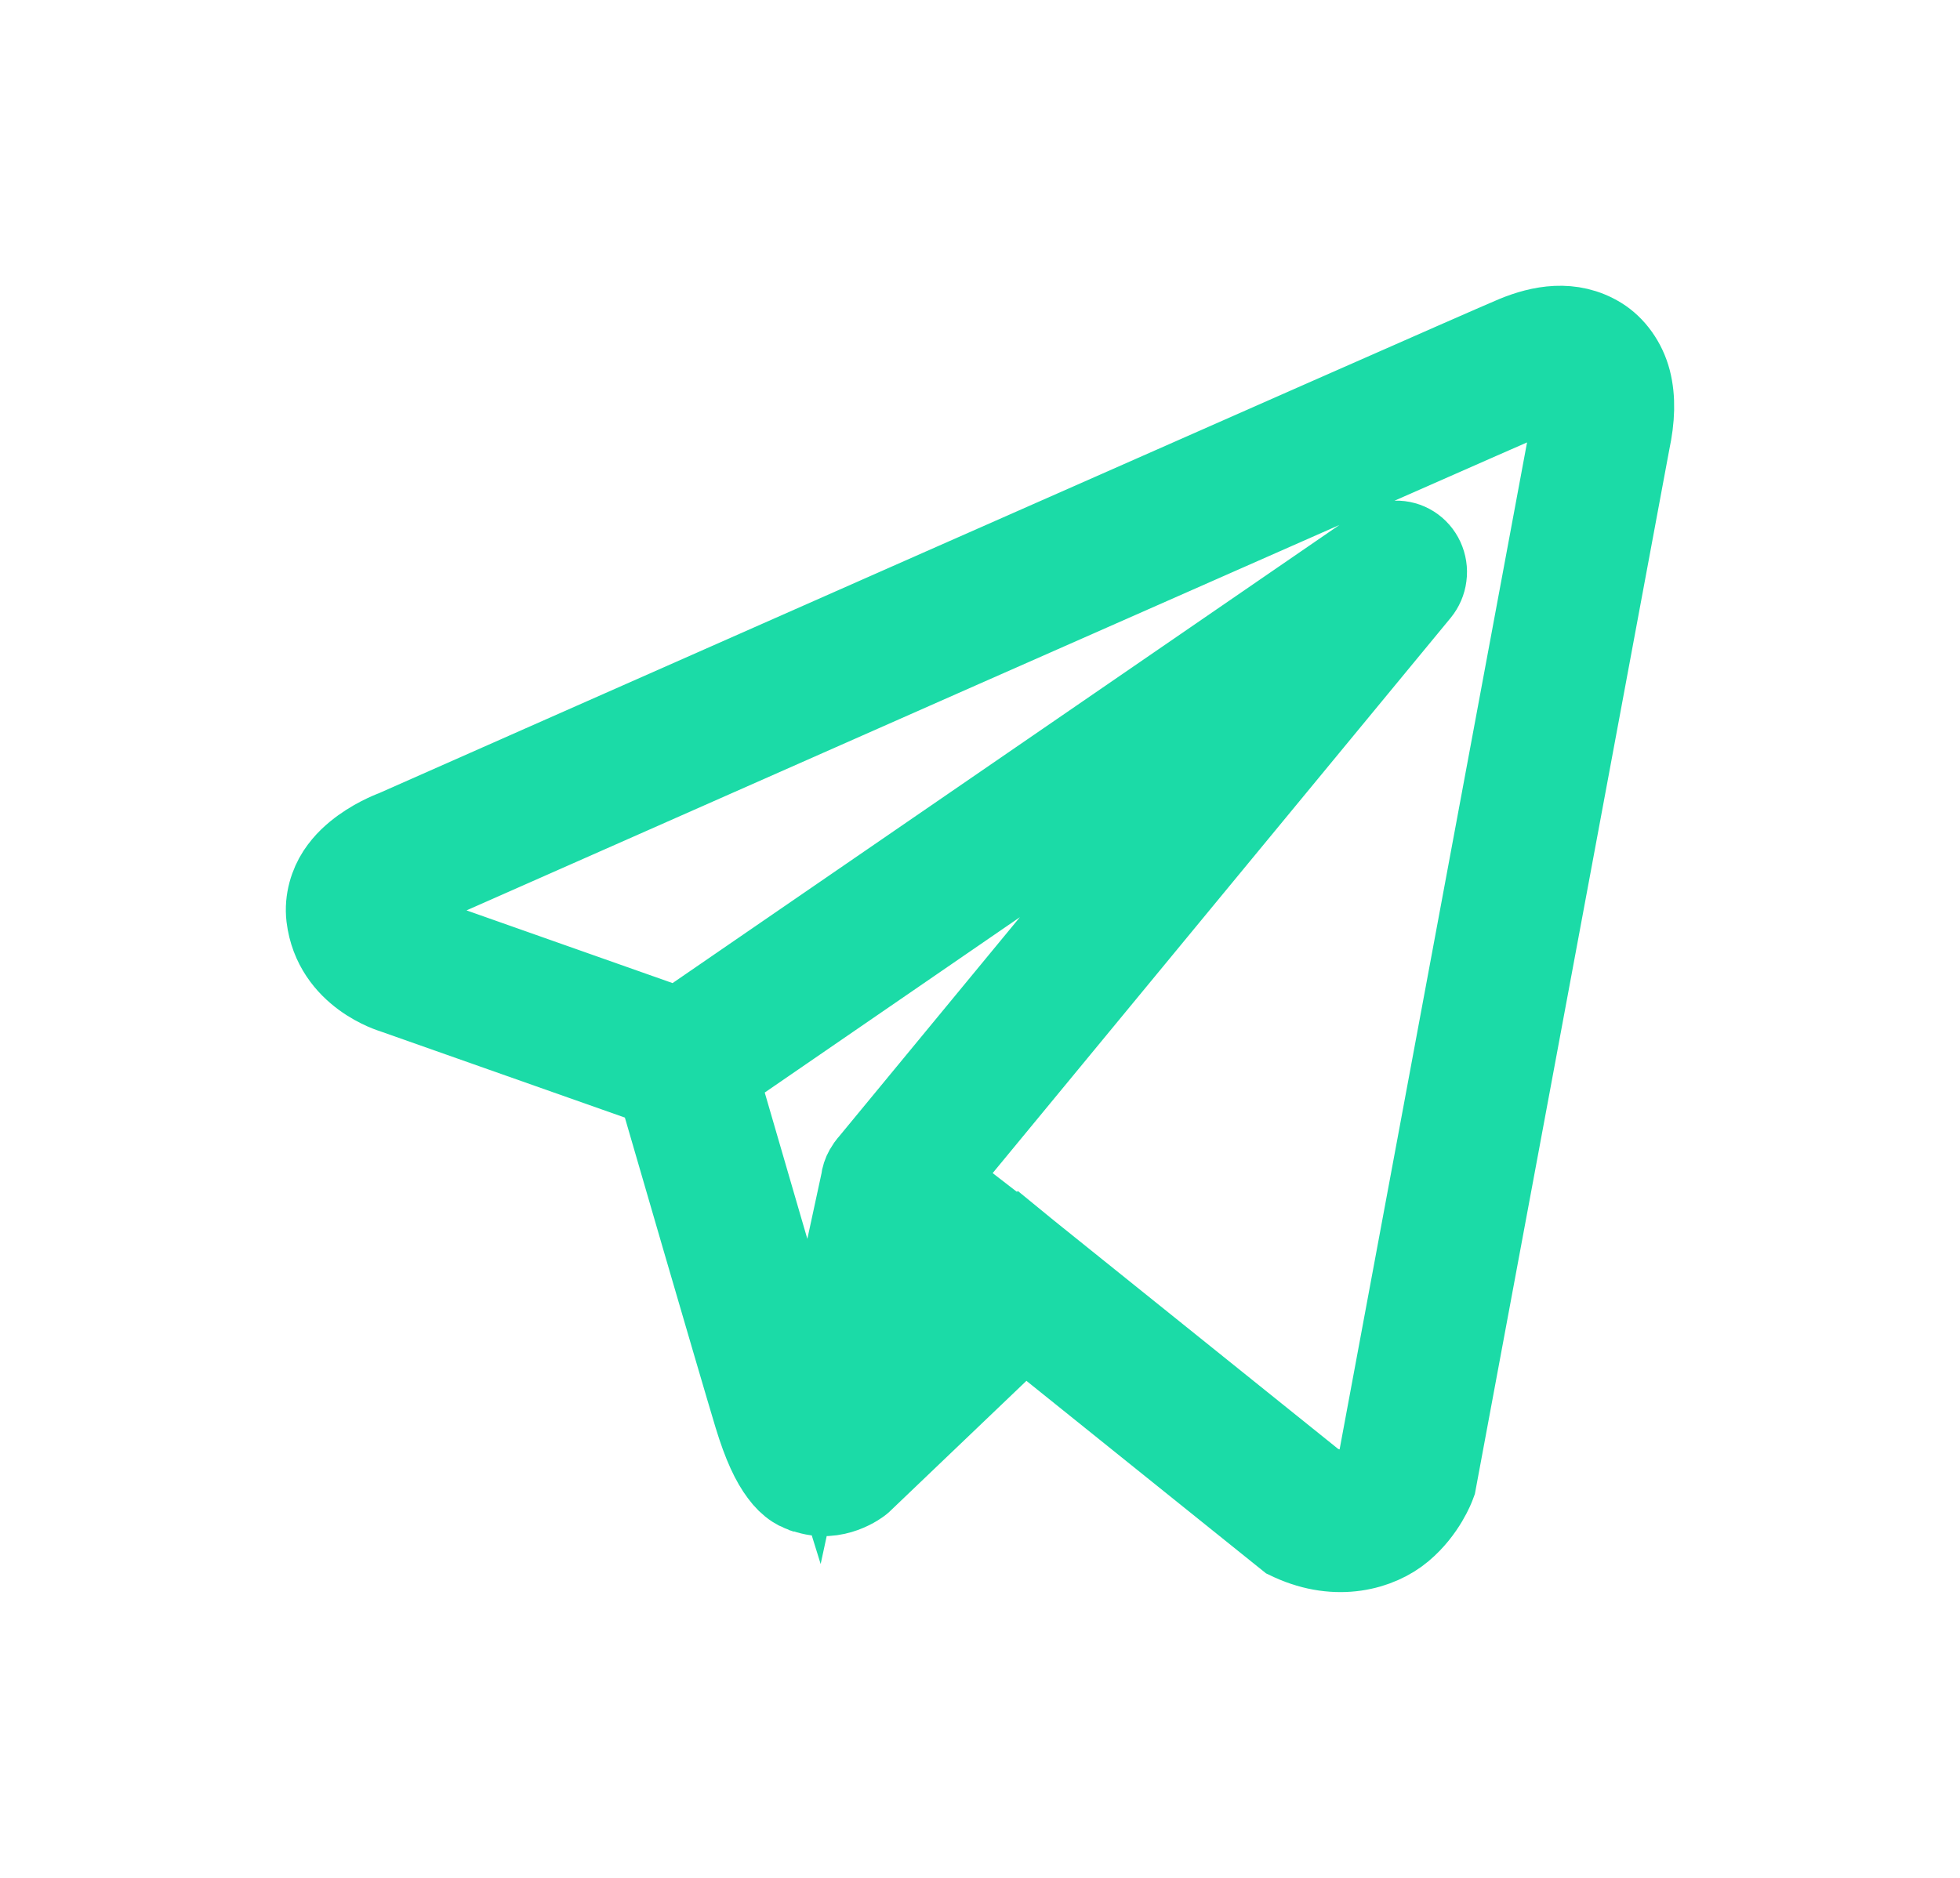<svg width="24" height="23" viewBox="0 0 24 23" fill="none" xmlns="http://www.w3.org/2000/svg">
<g filter="url(#filter0_d_64_7)">
<path d="M19.056 0.001C18.879 0.009 18.706 0.06 18.551 0.124C18.397 0.188 17.51 0.578 16.201 1.155C14.892 1.732 13.19 2.483 11.503 3.228C8.129 4.718 4.814 6.185 4.814 6.185L4.838 6.175C4.838 6.175 4.638 6.244 4.435 6.39C4.334 6.463 4.225 6.557 4.135 6.694C4.046 6.831 3.981 7.025 4.005 7.231C4.092 7.953 4.818 8.158 4.818 8.158L4.82 8.159L8.06 9.302C8.142 9.586 9.042 12.682 9.24 13.338C9.35 13.7 9.452 13.91 9.559 14.052C9.612 14.124 9.668 14.179 9.73 14.219C9.755 14.235 9.78 14.248 9.806 14.258H9.807C9.811 14.26 9.814 14.26 9.817 14.261L9.808 14.259C9.814 14.261 9.82 14.266 9.826 14.268C9.838 14.272 9.845 14.272 9.859 14.275C10.23 14.409 10.537 14.161 10.537 14.161L10.55 14.15L12.54 12.248L15.77 14.844L15.81 14.863C16.375 15.121 16.887 14.977 17.17 14.739C17.453 14.502 17.564 14.196 17.564 14.196L17.576 14.164L19.949 1.414C20.01 1.128 20.019 0.882 19.962 0.659C19.904 0.436 19.765 0.243 19.59 0.135C19.416 0.028 19.233 -0.007 19.056 0.001ZM19.075 0.764C19.147 0.76 19.201 0.769 19.217 0.779C19.234 0.79 19.242 0.788 19.258 0.851C19.274 0.914 19.283 1.046 19.239 1.253L19.237 1.258L16.878 13.934C16.872 13.946 16.823 14.064 16.711 14.158C16.596 14.254 16.469 14.329 16.131 14.183L12.599 11.344L12.5 11.263L12.498 11.265L11.441 10.448L17.377 3.25C17.422 3.195 17.451 3.128 17.46 3.056C17.47 2.984 17.458 2.911 17.428 2.845C17.398 2.78 17.35 2.725 17.29 2.687C17.23 2.649 17.16 2.63 17.09 2.632C17.021 2.634 16.955 2.656 16.898 2.695L8.309 8.597L5.065 7.452C5.065 7.452 4.743 7.267 4.727 7.138C4.726 7.131 4.723 7.138 4.739 7.112C4.756 7.086 4.798 7.043 4.851 7.005C4.957 6.929 5.077 6.883 5.077 6.883L5.089 6.879L5.101 6.874C5.101 6.874 8.417 5.408 11.79 3.918C13.477 3.173 15.179 2.422 16.488 1.845C17.796 1.268 18.741 0.853 18.822 0.82C18.913 0.783 19.003 0.767 19.075 0.764ZM15.139 4.805L10.638 10.264L10.636 10.266C10.629 10.275 10.623 10.284 10.616 10.293C10.609 10.303 10.602 10.314 10.596 10.325C10.571 10.369 10.555 10.418 10.549 10.469C10.549 10.47 10.549 10.471 10.549 10.472L9.962 13.19C9.953 13.161 9.946 13.15 9.935 13.115V13.115C9.749 12.498 8.9 9.578 8.783 9.174L15.139 4.805ZM11.146 11.158L11.955 11.784L10.767 12.92L11.146 11.158Z" fill="#1BDBA7"/>
<path d="M19.056 0.001C18.879 0.009 18.706 0.06 18.551 0.124C18.397 0.188 17.51 0.578 16.201 1.155C14.892 1.732 13.19 2.483 11.503 3.228C8.129 4.718 4.814 6.185 4.814 6.185L4.838 6.175C4.838 6.175 4.638 6.244 4.435 6.39C4.334 6.463 4.225 6.557 4.135 6.694C4.046 6.831 3.981 7.025 4.005 7.231C4.092 7.953 4.818 8.158 4.818 8.158L4.82 8.159L8.06 9.302C8.142 9.586 9.042 12.682 9.24 13.338C9.35 13.7 9.452 13.91 9.559 14.052C9.612 14.124 9.668 14.179 9.73 14.219C9.755 14.235 9.78 14.248 9.806 14.258H9.807C9.811 14.26 9.814 14.26 9.817 14.261L9.808 14.259C9.814 14.261 9.82 14.266 9.826 14.268C9.838 14.272 9.845 14.272 9.859 14.275C10.23 14.409 10.537 14.161 10.537 14.161L10.55 14.15L12.54 12.248L15.77 14.844L15.81 14.863C16.375 15.121 16.887 14.977 17.17 14.739C17.453 14.502 17.564 14.196 17.564 14.196L17.576 14.164L19.949 1.414C20.01 1.128 20.019 0.882 19.962 0.659C19.904 0.436 19.765 0.243 19.59 0.135C19.416 0.028 19.233 -0.007 19.056 0.001ZM19.075 0.764C19.147 0.76 19.201 0.769 19.217 0.779C19.234 0.79 19.242 0.788 19.258 0.851C19.274 0.914 19.283 1.046 19.239 1.253L19.237 1.258L16.878 13.934C16.872 13.946 16.823 14.064 16.711 14.158C16.596 14.254 16.469 14.329 16.131 14.183L12.599 11.344L12.5 11.263L12.498 11.265L11.441 10.448L17.377 3.25C17.422 3.195 17.451 3.128 17.46 3.056C17.47 2.984 17.458 2.911 17.428 2.845C17.398 2.78 17.35 2.725 17.29 2.687C17.23 2.649 17.16 2.63 17.09 2.632C17.021 2.634 16.955 2.656 16.898 2.695L8.309 8.597L5.065 7.452C5.065 7.452 4.743 7.267 4.727 7.138C4.726 7.131 4.723 7.138 4.739 7.112C4.756 7.086 4.798 7.043 4.851 7.005C4.957 6.929 5.077 6.883 5.077 6.883L5.089 6.879L5.101 6.874C5.101 6.874 8.417 5.408 11.79 3.918C13.477 3.173 15.179 2.422 16.488 1.845C17.796 1.268 18.741 0.853 18.822 0.82C18.913 0.783 19.003 0.767 19.075 0.764ZM15.139 4.805L10.638 10.264L10.636 10.266C10.629 10.275 10.623 10.284 10.616 10.293C10.609 10.303 10.602 10.314 10.596 10.325C10.571 10.369 10.555 10.418 10.549 10.469C10.549 10.47 10.549 10.471 10.549 10.472L9.962 13.19C9.953 13.161 9.946 13.15 9.935 13.115V13.115C9.749 12.498 8.9 9.578 8.783 9.174L15.139 4.805ZM11.146 11.158L11.955 11.784L10.767 12.92L11.146 11.158Z" stroke="#1BDBA7"/>
</g>
<defs>
<filter id="filter0_d_64_7" x="0" y="0" width="24" height="23" filterUnits="userSpaceOnUse" color-interpolation-filters="sRGB">
<feFlood flood-opacity="0" result="BackgroundImageFix"/>
<feColorMatrix in="SourceAlpha" type="matrix" values="0 0 0 0 0 0 0 0 0 0 0 0 0 0 0 0 0 0 127 0" result="hardAlpha"/>
<feOffset dy="4"/>
<feGaussianBlur stdDeviation="2"/>
<feComposite in2="hardAlpha" operator="out"/>
<feColorMatrix type="matrix" values="0 0 0 0 0 0 0 0 0 0 0 0 0 0 0 0 0 0 0.25 0"/>
<feBlend mode="normal" in2="BackgroundImageFix" result="effect1_dropShadow_64_7"/>
<feBlend mode="normal" in="SourceGraphic" in2="effect1_dropShadow_64_7" result="shape"/>
</filter>
</defs>
</svg>
